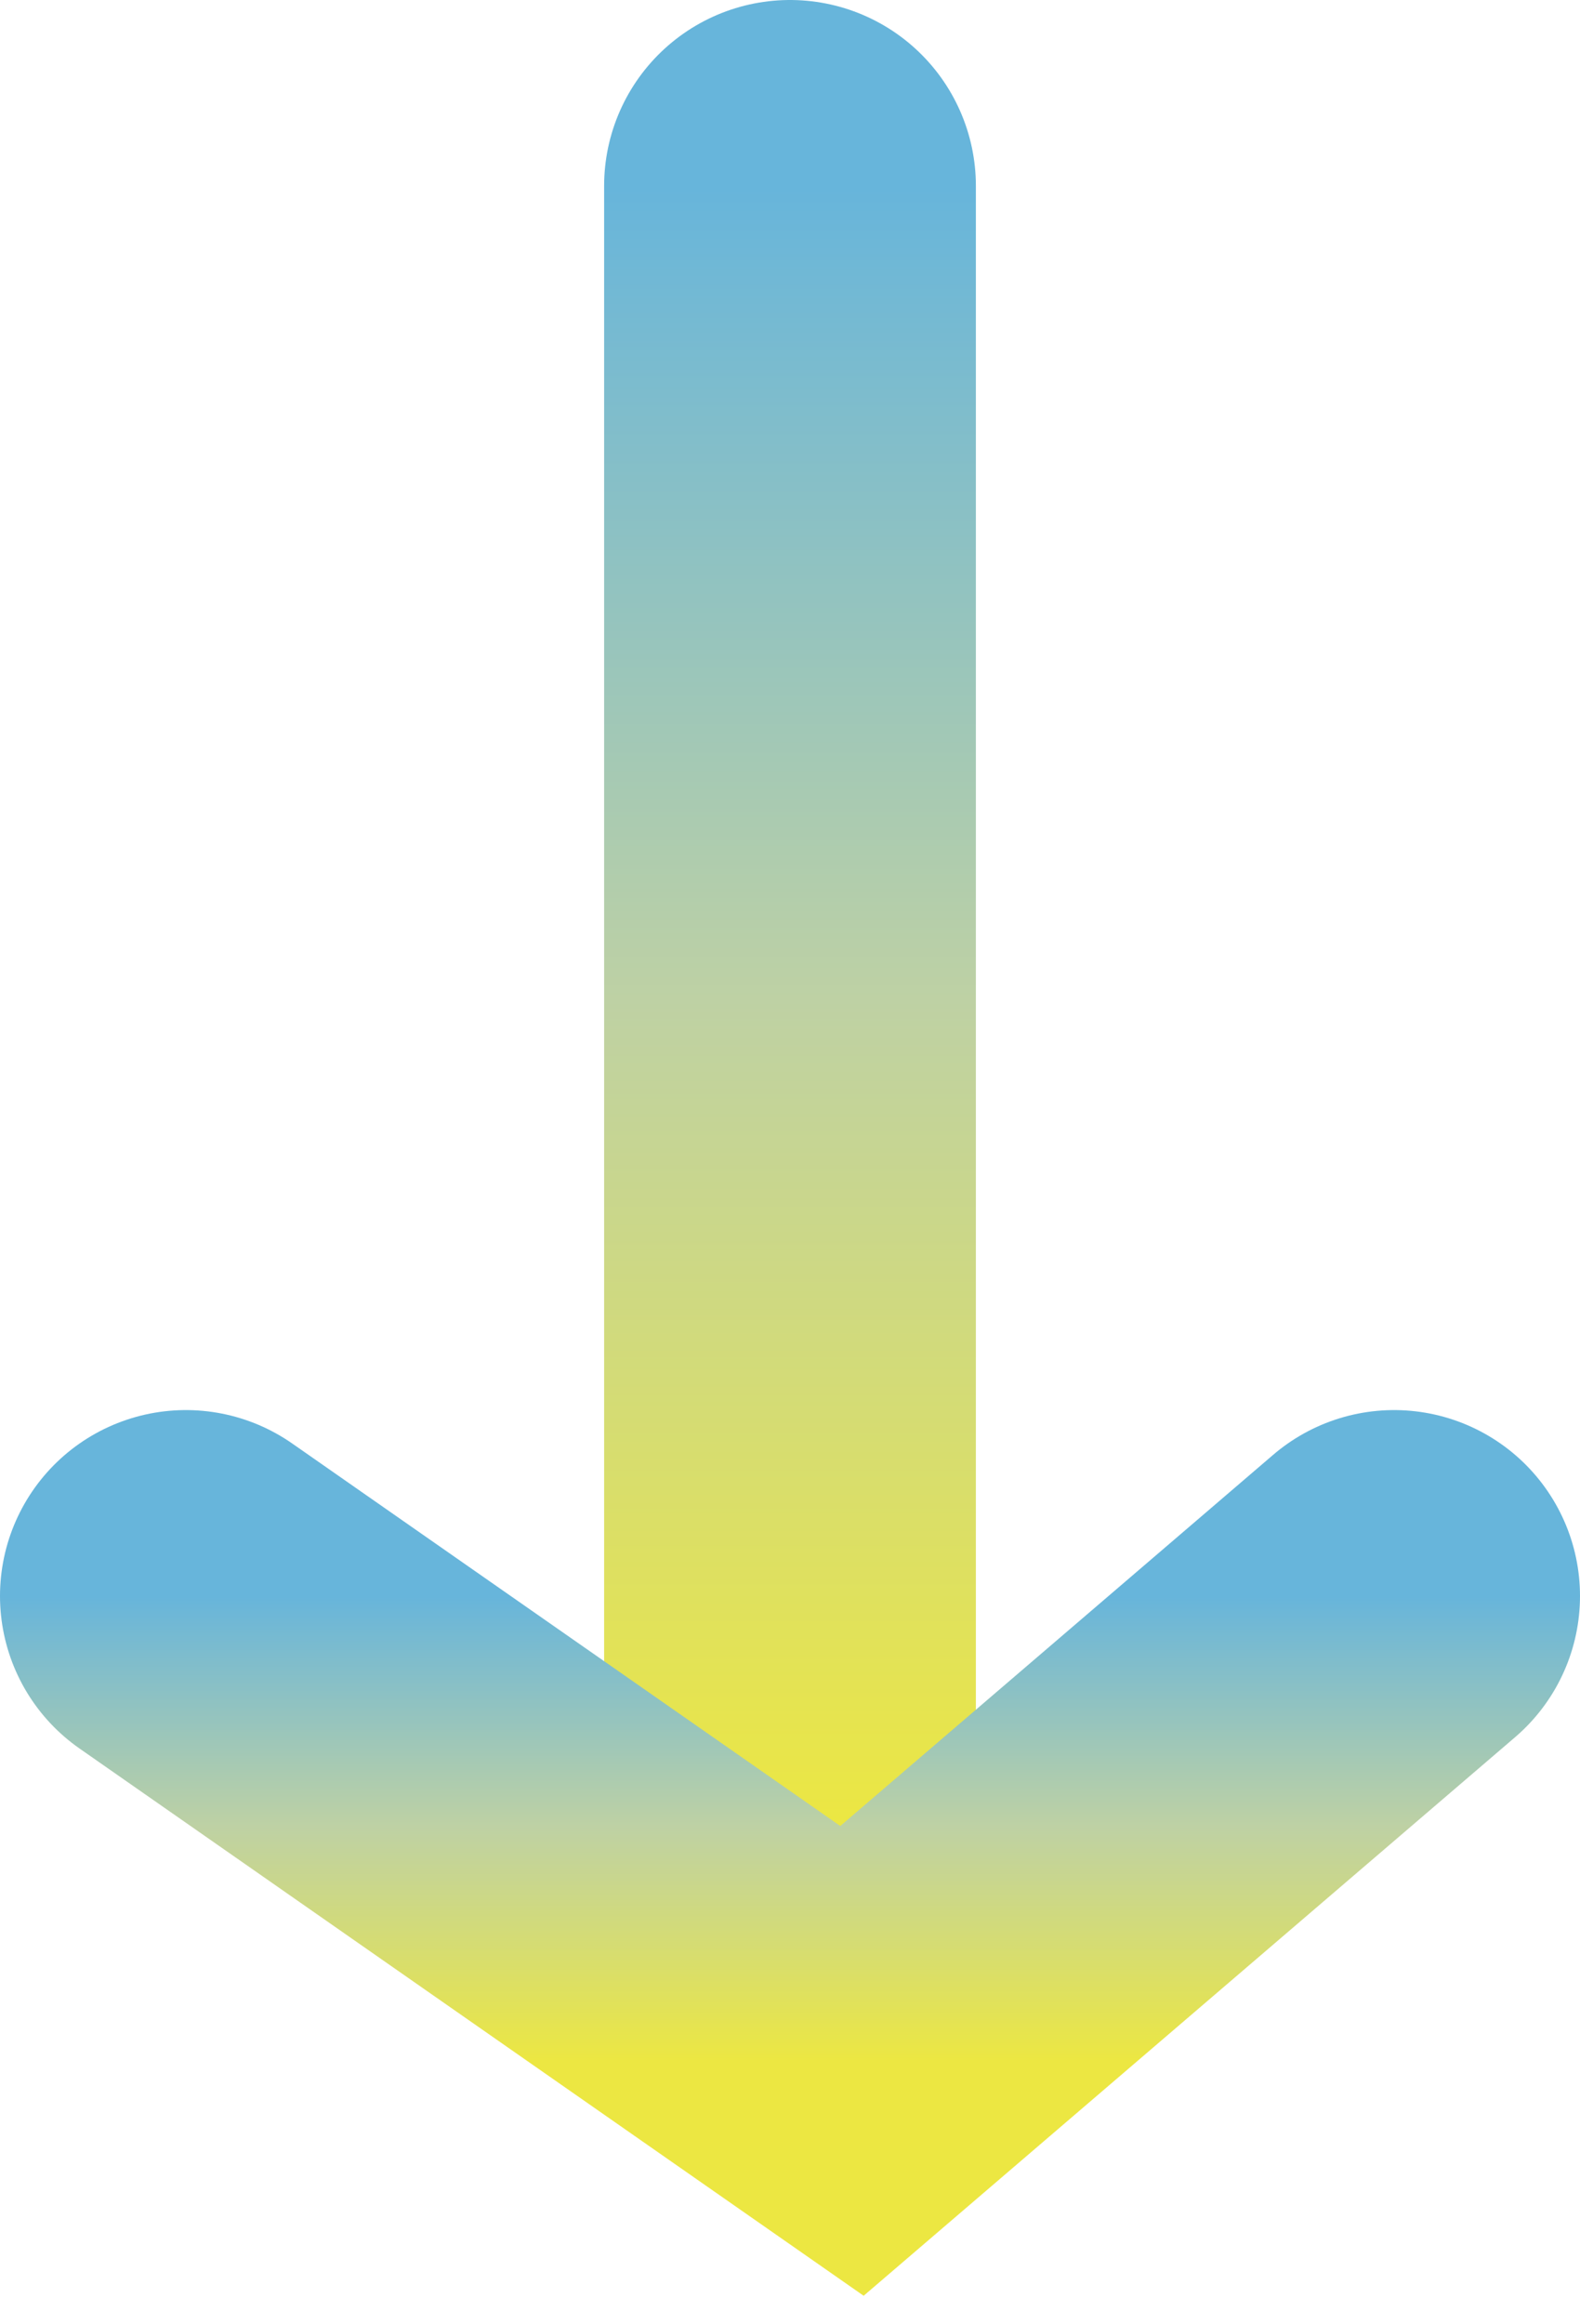<?xml version="1.0" encoding="UTF-8"?> <svg xmlns="http://www.w3.org/2000/svg" width="51" height="75" viewBox="0 0 51 75" fill="none"> <path d="M25.5 6L25.5 59" stroke="url(#paint0_linear_322_34)" stroke-width="12" stroke-linecap="round"></path> <path d="M45 51.5L27.5 66.5L6 51.5" stroke="url(#paint1_linear_322_34)" stroke-width="12" stroke-linecap="round"></path> <defs> <linearGradient id="paint0_linear_322_34" x1="25.5" y1="6.052" x2="25.5" y2="59" gradientUnits="userSpaceOnUse"> <stop stop-color="#67B5DB"></stop> <stop offset="0.495" stop-color="#BED1A4"></stop> <stop offset="1" stop-color="#ECE742"></stop> </linearGradient> <linearGradient id="paint1_linear_322_34" x1="45" y1="51.515" x2="45" y2="66.5" gradientUnits="userSpaceOnUse"> <stop stop-color="#67B5DB"></stop> <stop offset="0.495" stop-color="#BED1A4"></stop> <stop offset="1" stop-color="#ECE742"></stop> </linearGradient> </defs> </svg> 